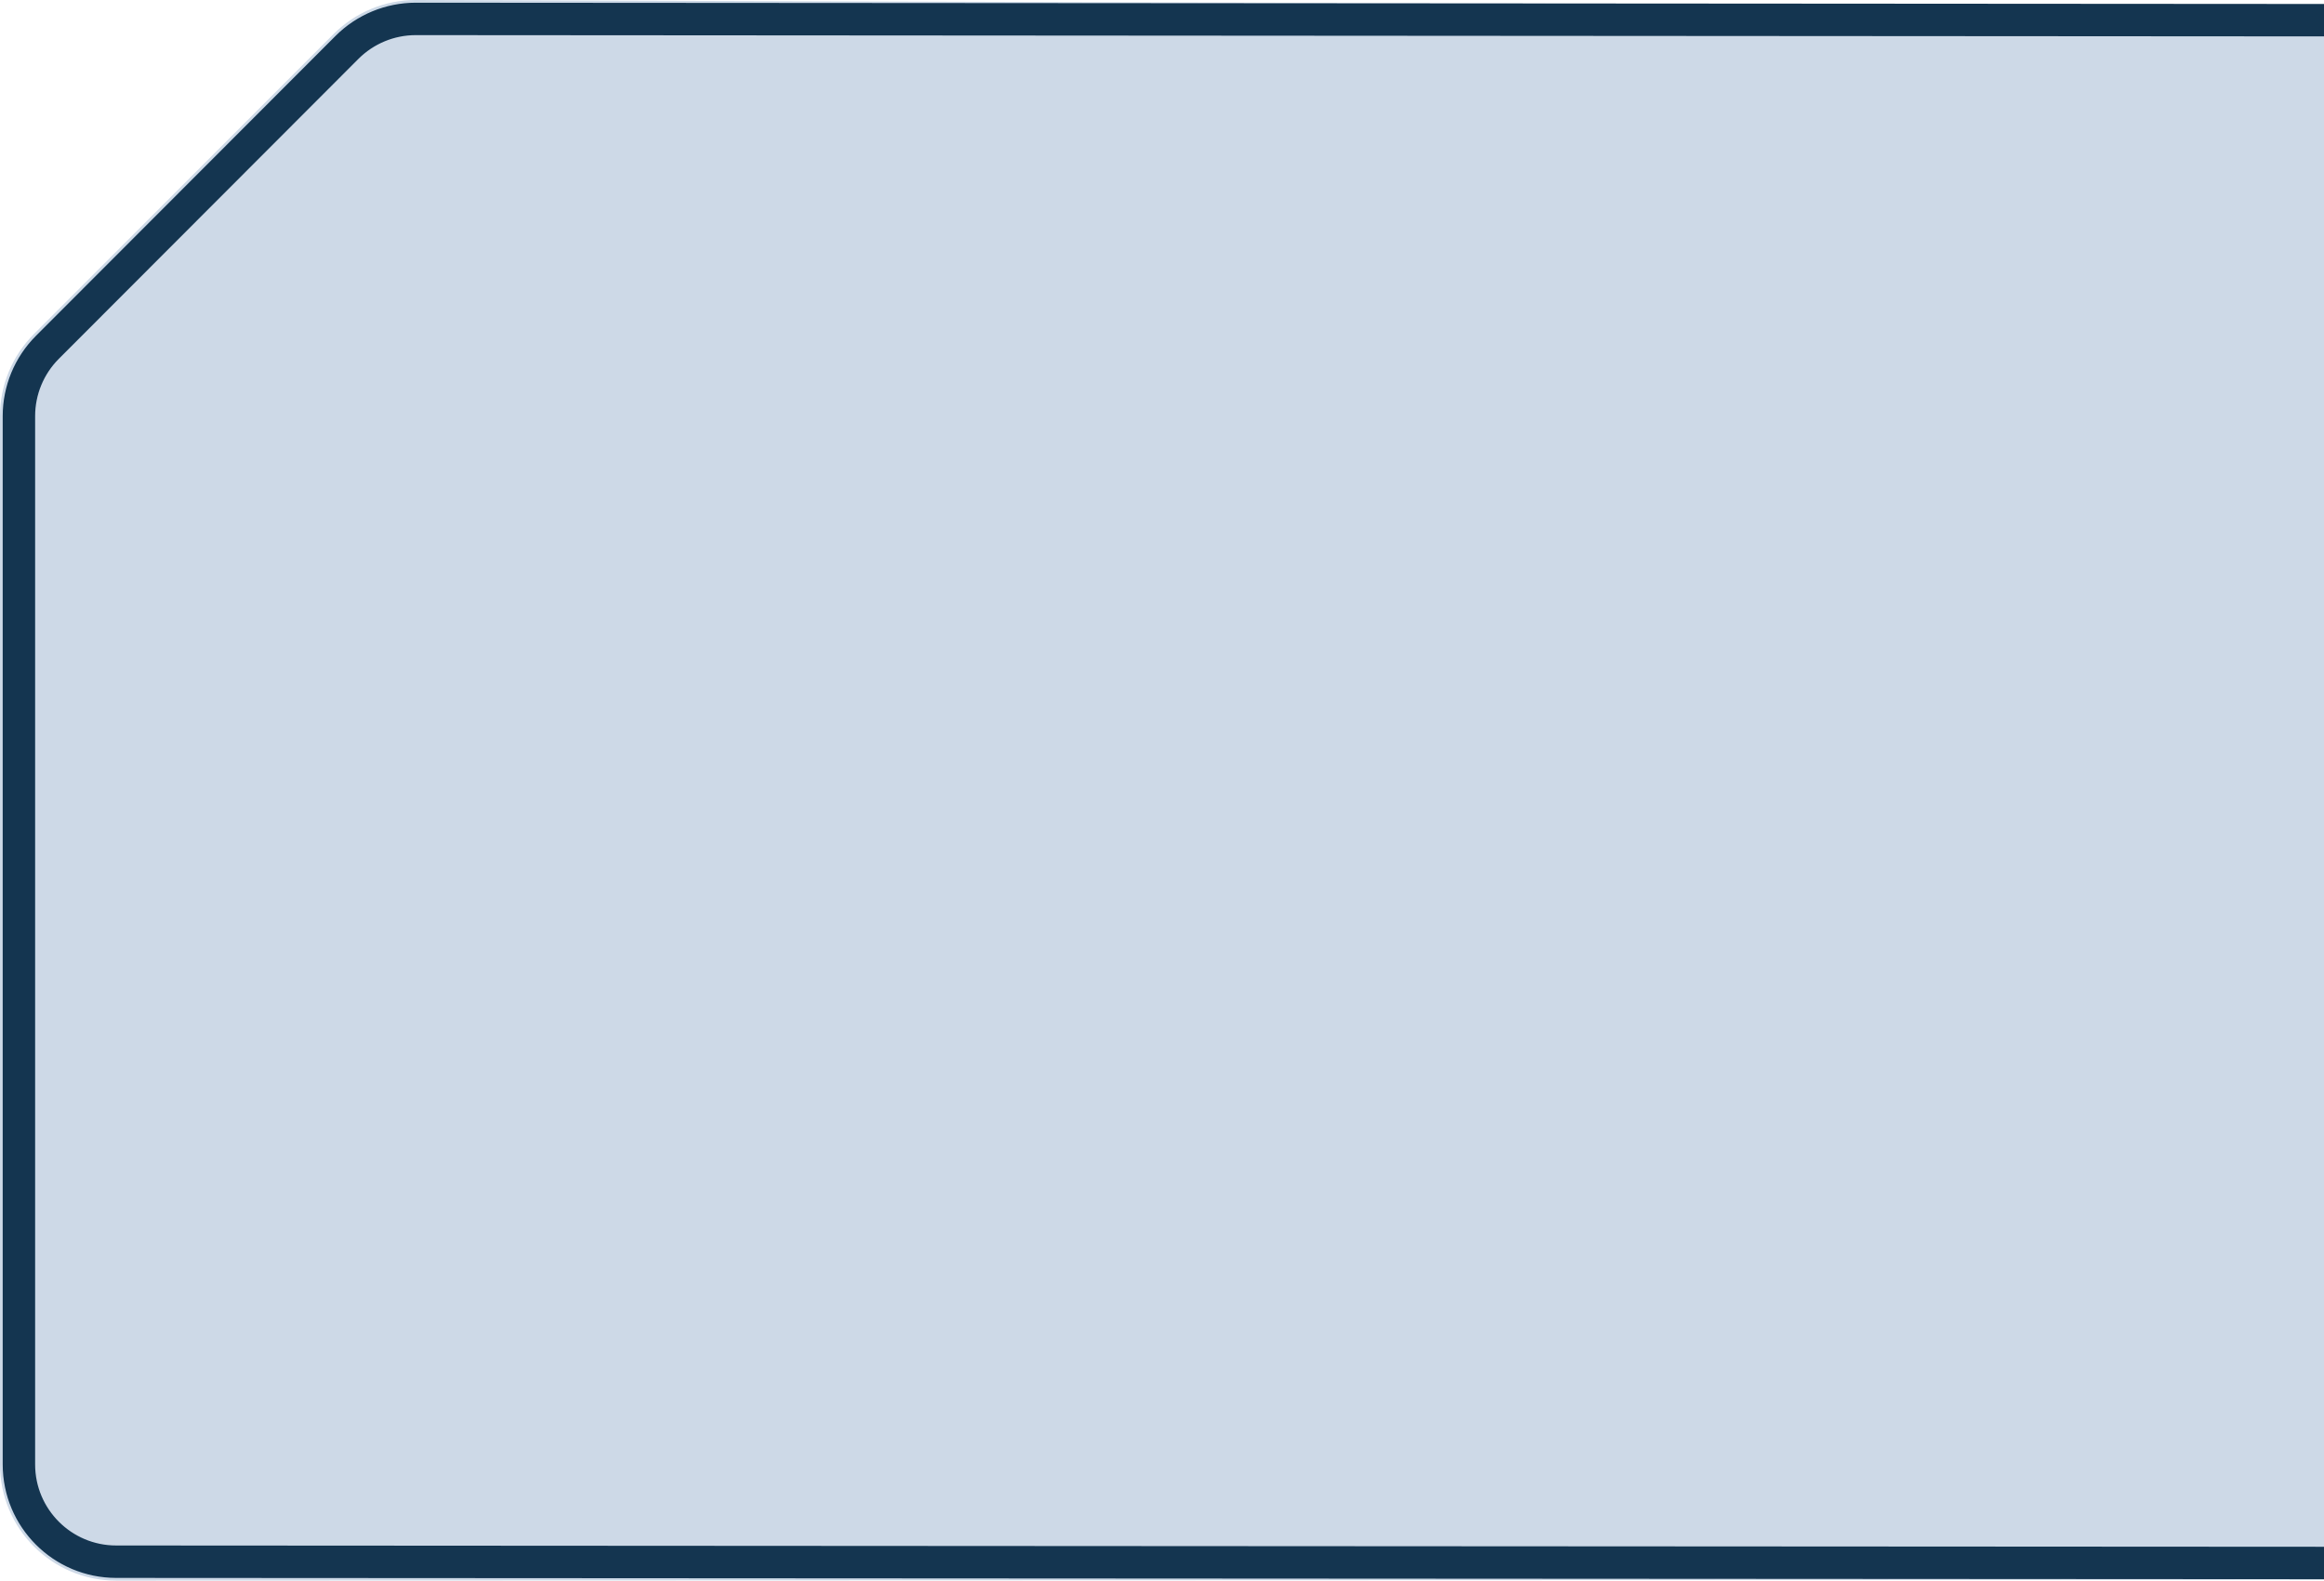 <?xml version="1.0" encoding="UTF-8"?> <svg xmlns="http://www.w3.org/2000/svg" width="860" height="585" viewBox="0 0 860 585" fill="none"><g style="mix-blend-mode:luminosity"><path d="M933 9C953.158 9 969.5 25.342 969.5 45.5V541.682C969.5 561.84 953.158 578.182 933 578.182L43 578.501C22.842 578.501 6.5 562.159 6.5 542.001L6.5 153.997C6.5 144.325 10.339 135.048 17.174 128.204L128.025 17.208C134.872 10.353 144.163 6.5 153.852 6.5L933 9Z" fill="#CDD9E7"></path><path d="M933 9C953.158 9 969.5 25.342 969.5 45.5V541.682C969.5 561.84 953.158 578.182 933 578.182L43 578.501C22.842 578.501 6.5 562.159 6.5 542.001L6.5 153.997C6.5 144.325 10.339 135.048 17.174 128.204L128.025 17.208C134.872 10.353 144.163 6.5 153.852 6.5L933 9Z" stroke="#CDD9E7" stroke-width="13"></path></g><g style="mix-blend-mode:luminosity"><path d="M903.866 7.5C923.748 7.5 939.866 23.618 939.866 43.5V542.5C939.866 562.382 923.748 578.5 903.866 578.5L43 578.001C23.118 578.001 7 561.883 7 542.001L7 153.997C7 144.457 10.786 135.308 17.527 128.558L128.379 17.561C135.132 10.8 144.296 7 153.852 7L903.866 7.5Z" fill="#CDD9E7"></path><path d="M903.866 7.5C923.748 7.5 939.866 23.618 939.866 43.5V542.5C939.866 562.382 923.748 578.5 903.866 578.5L43 578.001C23.118 578.001 7 561.883 7 542.001L7 153.997C7 144.457 10.786 135.308 17.527 128.558L128.379 17.561C135.132 10.8 144.296 7 153.852 7L903.866 7.5Z" stroke="#143550" stroke-width="12"></path></g></svg> 